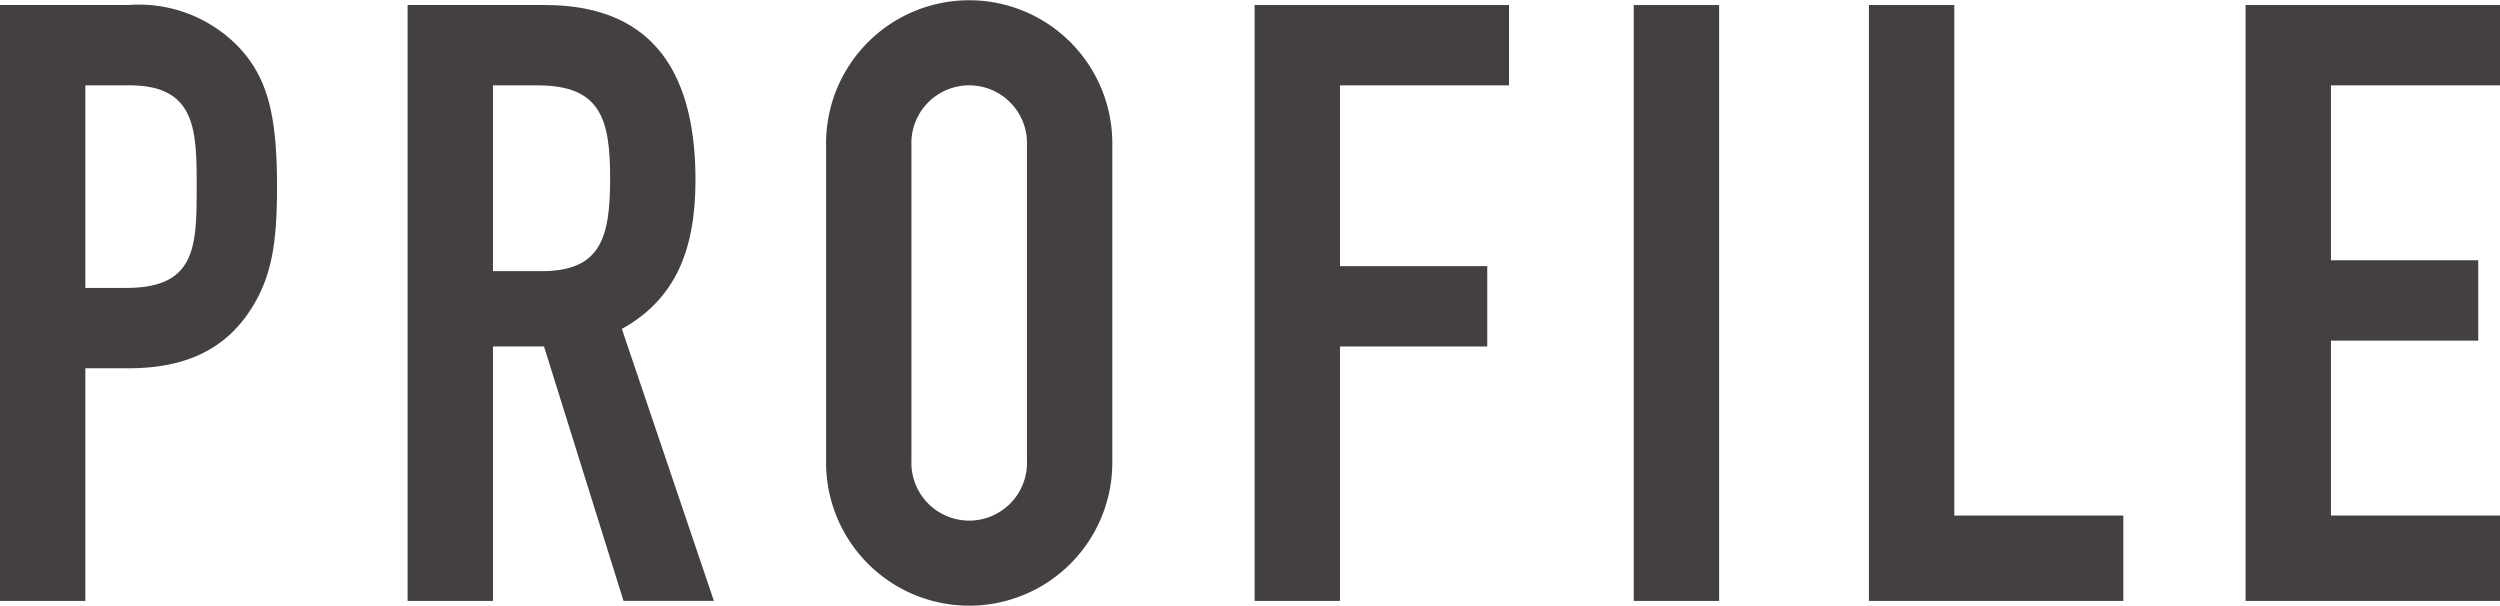 <svg xmlns="http://www.w3.org/2000/svg" width="140.387" height="34.026" viewBox="0 0 140.387 34.026">
  <defs>
    <style>
      .cls-1 {
        fill: #444040;
      }
    </style>
  </defs>
  <g id="レイヤー_2" data-name="レイヤー 2">
    <g id="Guide">
      <g>
        <path class="cls-1" d="M0,.282H7.19a7.786,7.786,0,0,1,6.204,2.35c1.645,1.739,2.162,3.854,2.162,7.848,0,2.914-.235,4.888-1.363,6.721-1.315,2.162-3.431,3.478-6.955,3.478H4.793V33.744H0ZM4.793,16.167H7.096c3.901,0,3.948-2.303,3.948-5.64,0-3.149,0-5.734-3.76-5.734H4.793Z"/>
        <path class="cls-1" d="M22.889.282h7.707c5.686,0,8.459,3.337,8.459,9.822,0,3.854-1.08,6.674-4.135,8.365l5.169,15.274H35.014L30.549,19.457H27.682V33.744H22.889Zm4.793,14.945h2.727c3.336,0,3.853-1.88,3.853-5.217,0-3.384-.564-5.217-4.089-5.217H27.682Z"/>
        <path class="cls-1" d="M46.389,8.178a8.037,8.037,0,1,1,16.072,0V25.848a8.037,8.037,0,1,1-16.072,0Zm4.793,17.671a3.246,3.246,0,1,0,6.486,0V8.178a3.246,3.246,0,1,0-6.486,0Z"/>
        <path class="cls-1" d="M70.452.282H84.739V4.794H75.246V14.945h8.271v4.512H75.246V33.744h-4.794Z"/>
        <path class="cls-1" d="M91.743.282h4.794V33.744H91.743Z"/>
        <path class="cls-1" d="M104.949.282h4.794V28.95h9.493v4.794H104.949Z"/>
        <path class="cls-1" d="M126.1.282h14.287V4.794h-9.493v9.822h8.271v4.512h-8.271V28.95h9.493v4.794H126.1Z"/>
      </g>
    </g>
  </g>
</svg>
